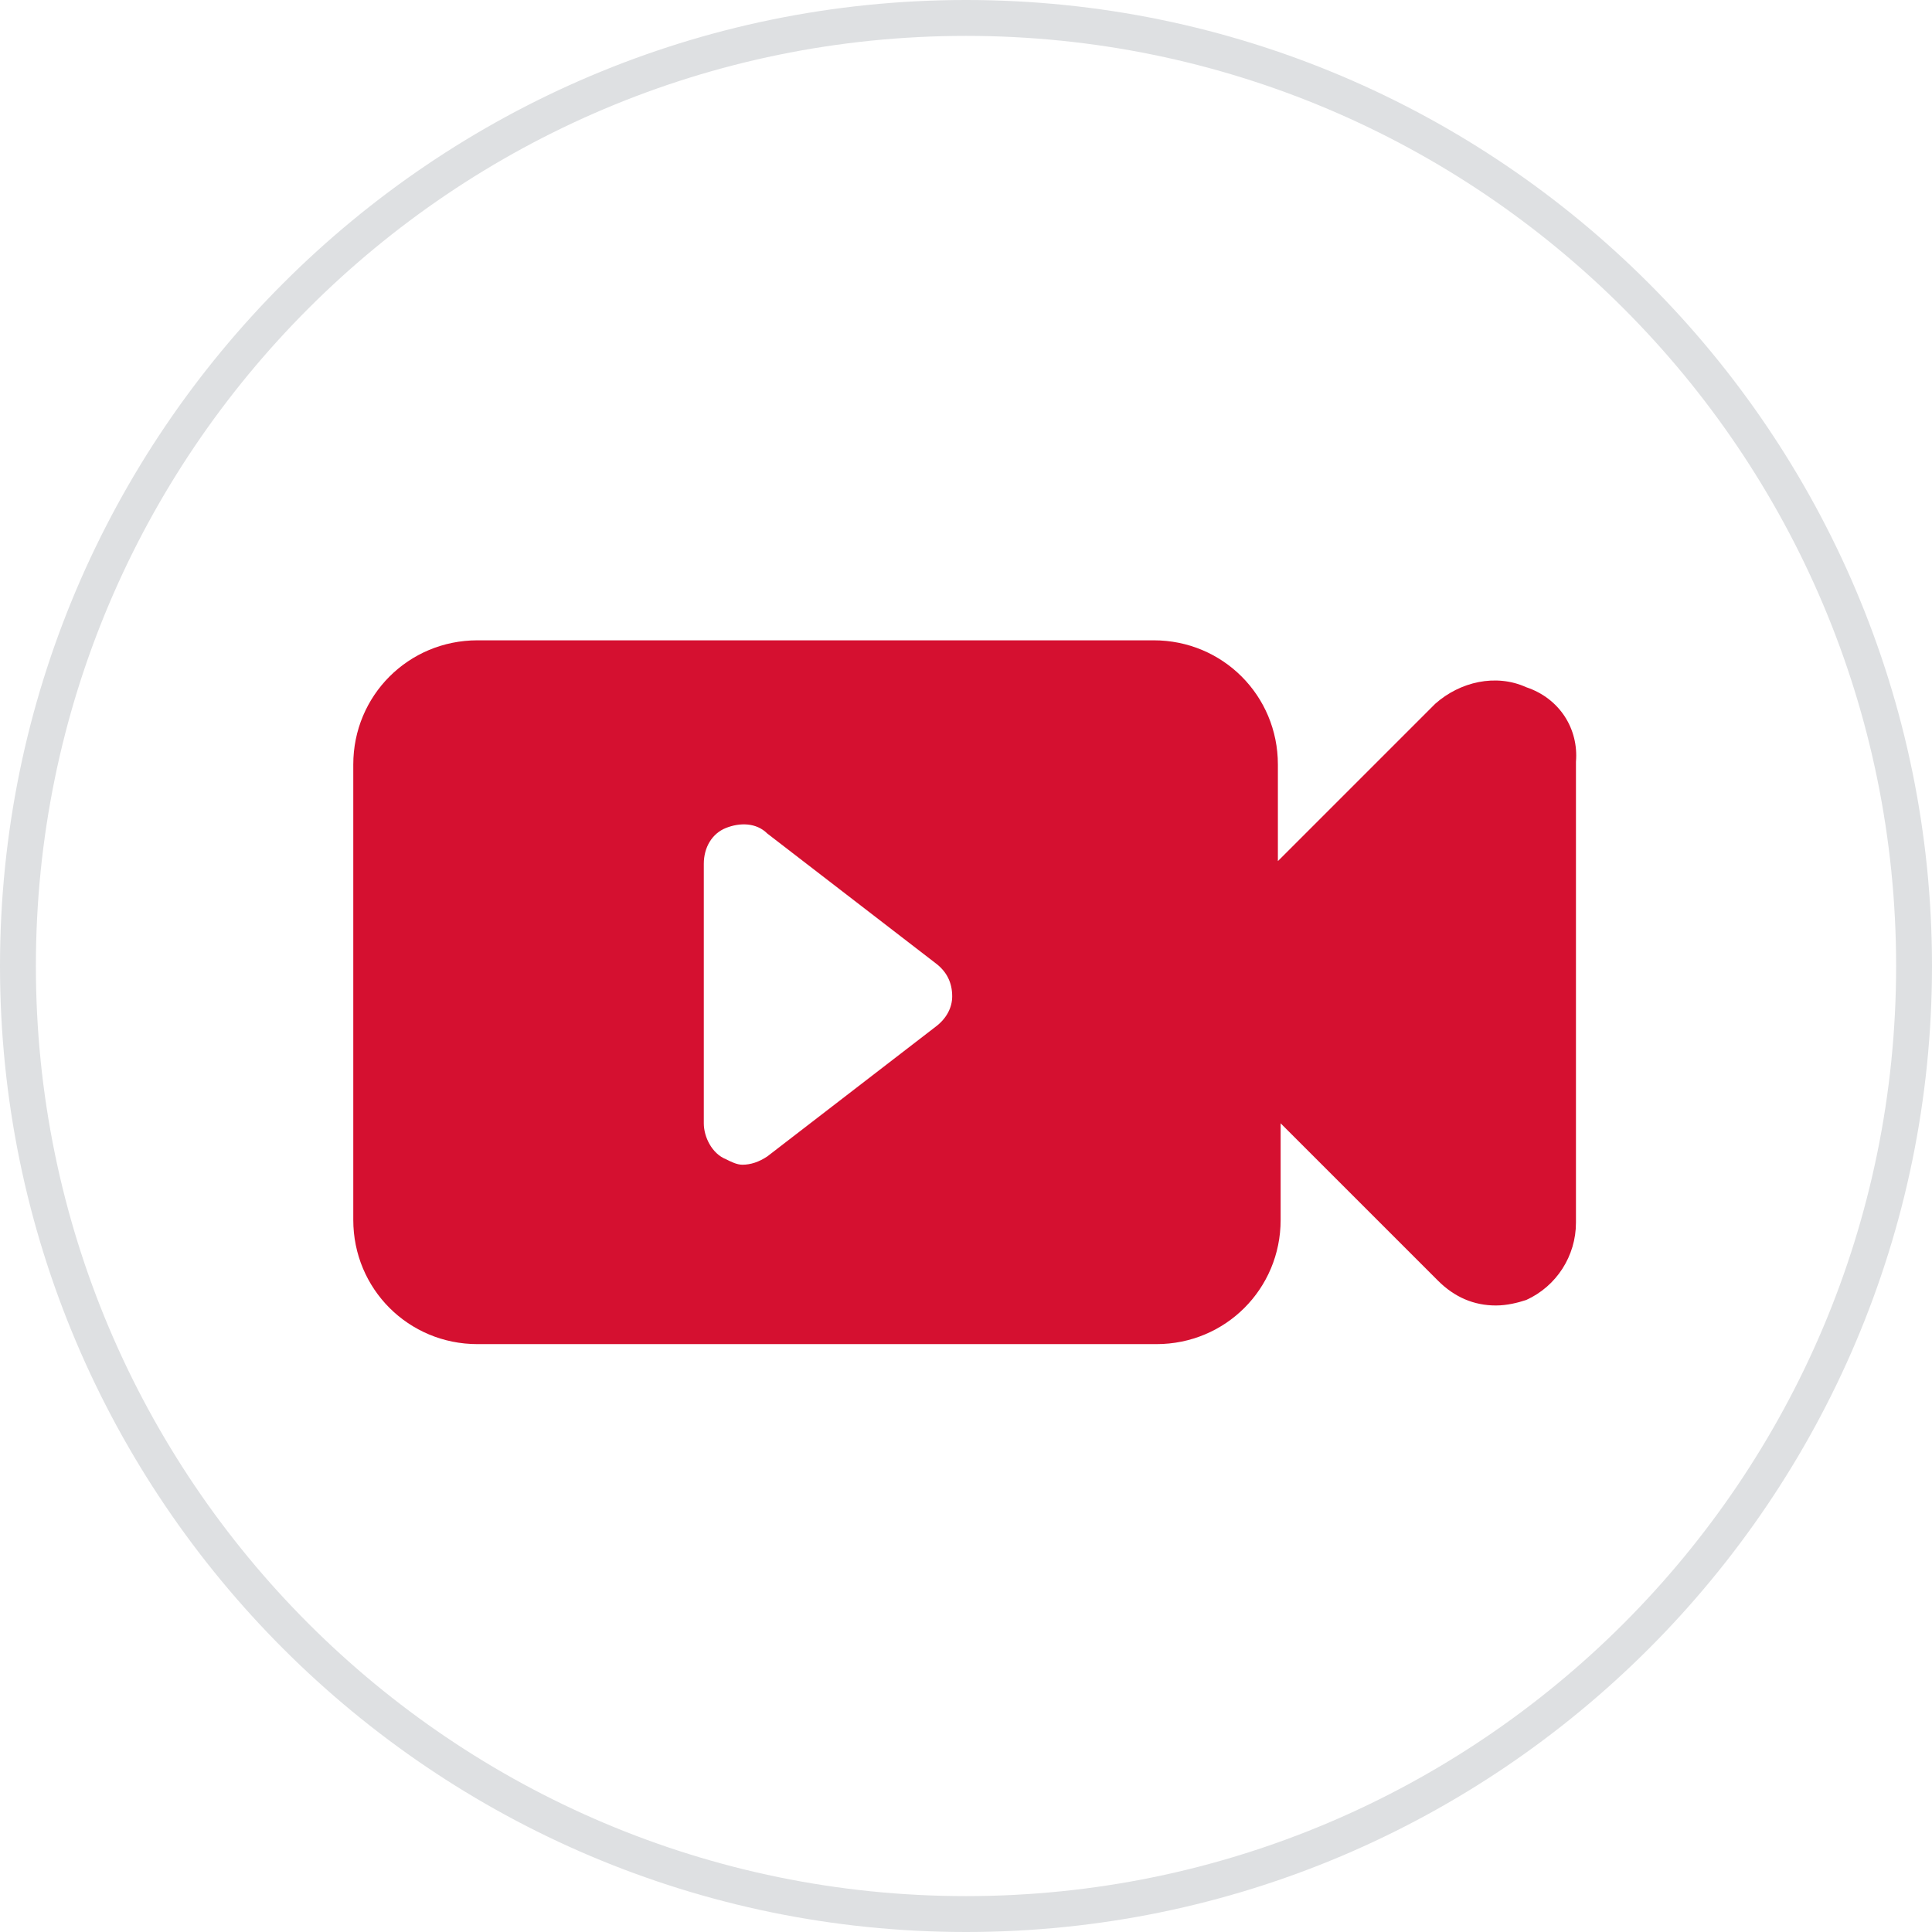 <?xml version="1.0" encoding="utf-8"?>
<!-- Generator: Adobe Illustrator 21.0.2, SVG Export Plug-In . SVG Version: 6.00 Build 0)  -->
<svg version="1.1" id="Calque_1" xmlns="http://www.w3.org/2000/svg" xmlns:xlink="http://www.w3.org/1999/xlink" x="0px" y="0px"
	 viewBox="0 0 70 70" style="enable-background:new 0 0 70 70;" xml:space="preserve">
<style type="text/css">
	.st0{fill:#DEE0E2;}
	.st1{fill:#D51030;}
</style>
<g>
	<g>
		<path class="st0" d="M35,70C15.7,70,0,54.3,0,35C0,15.7,15.7,0,35,0c19.3,0,35,15.7,35,35C70,54.3,54.3,70,35,70z M35,1.3
			C16.4,1.3,1.3,16.4,1.3,35c0,18.6,15.1,33.7,33.7,33.7S68.7,53.6,68.7,35C68.7,16.4,53.6,1.3,35,1.3z"/>
	</g>
</g>
<g>
	<path class="st1" d="M33.9,37.2l-6.1,4.7c-0.3,0.2-0.6,0.3-0.9,0.3c-0.2,0-0.4-0.1-0.6-0.2c-0.5-0.2-0.8-0.8-0.8-1.3v-9.4
		c0-0.6,0.3-1.1,0.8-1.3c0.5-0.2,1.1-0.2,1.5,0.2l6.1,4.7c0.4,0.3,0.6,0.7,0.6,1.2C34.5,36.5,34.3,36.9,33.9,37.2 M55.3,24.9
		c-1.1-0.5-2.4-0.2-3.3,0.6l-5.7,5.7v-3.5c0-2.5-2-4.5-4.5-4.5H17.3c-2.5,0-4.5,2-4.5,4.5v16.5c0,2.5,2,4.5,4.5,4.5h24.6
		c2.5,0,4.5-2,4.5-4.5v-3.5l5.7,5.7c0.6,0.6,1.3,0.9,2.1,0.9c0.4,0,0.8-0.1,1.1-0.2c1.1-0.5,1.8-1.6,1.8-2.8V27.6
		C57.2,26.4,56.5,25.3,55.3,24.9"/>
</g>
</svg>
